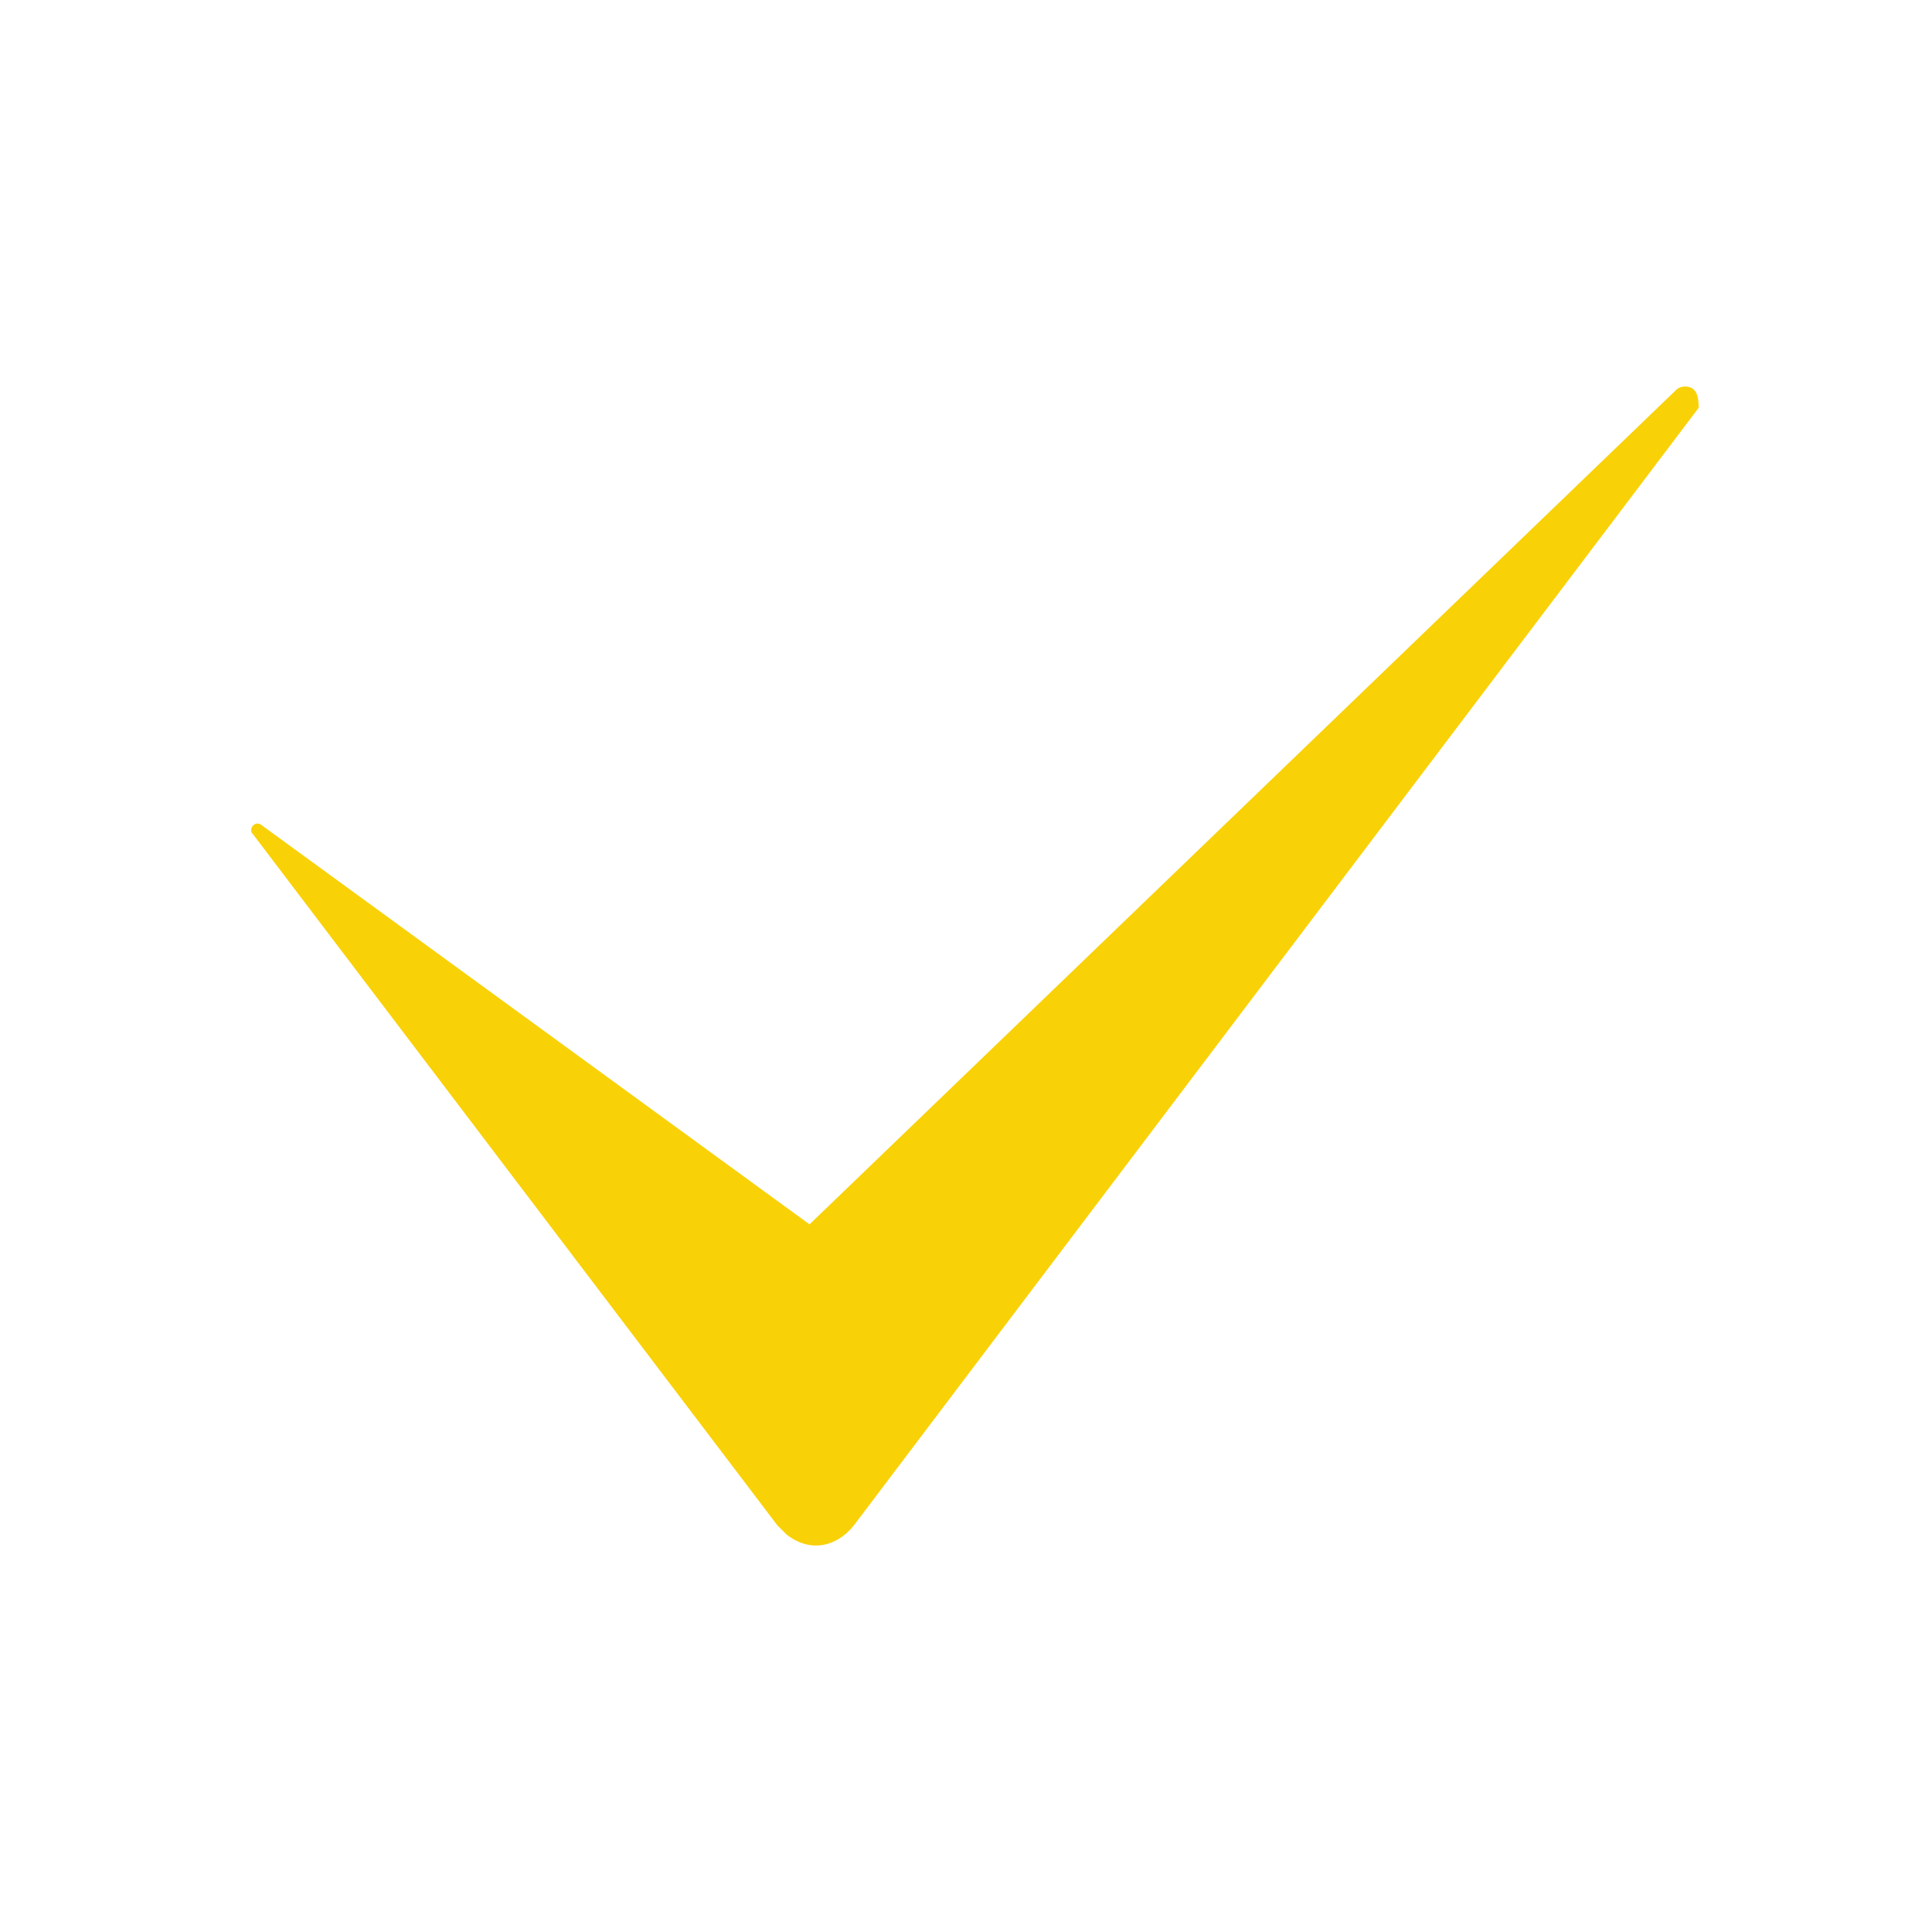 <?xml version="1.0" encoding="UTF-8"?> <svg xmlns="http://www.w3.org/2000/svg" viewBox="1950 2450 100 100" width="100" height="100"><path fill="#f9d107" stroke="none" fill-opacity="1" stroke-width="1" stroke-opacity="1" color="rgb(51, 51, 51)" fill-rule="evenodd" font-size-adjust="none" id="tSvg2bf03cac77" title="Path 13" d="M 2037.921 2471.11 C 2023.345 2490.392 2008.77 2509.674 1994.194 2528.956 C 1993.266 2530.119 1991.872 2530.35 1990.709 2529.422 C 1990.475 2529.191 1990.475 2529.191 1990.24 2528.956 C 1981.194 2517.034 1972.149 2505.112 1963.103 2493.19 C 1962.871 2492.959 1963.103 2492.728 1963.103 2492.728 C 1963.334 2492.497 1963.566 2492.728 1963.566 2492.728 C 1973.011 2499.61 1982.456 2506.492 1991.901 2513.373 C 2006.854 2498.976 2021.806 2484.578 2036.759 2470.18 C 2036.99 2469.946 2037.456 2469.946 2037.687 2470.18C 2037.92 2470.41 2037.92 2470.876 2037.921 2471.11Z"></path><defs> </defs></svg> 